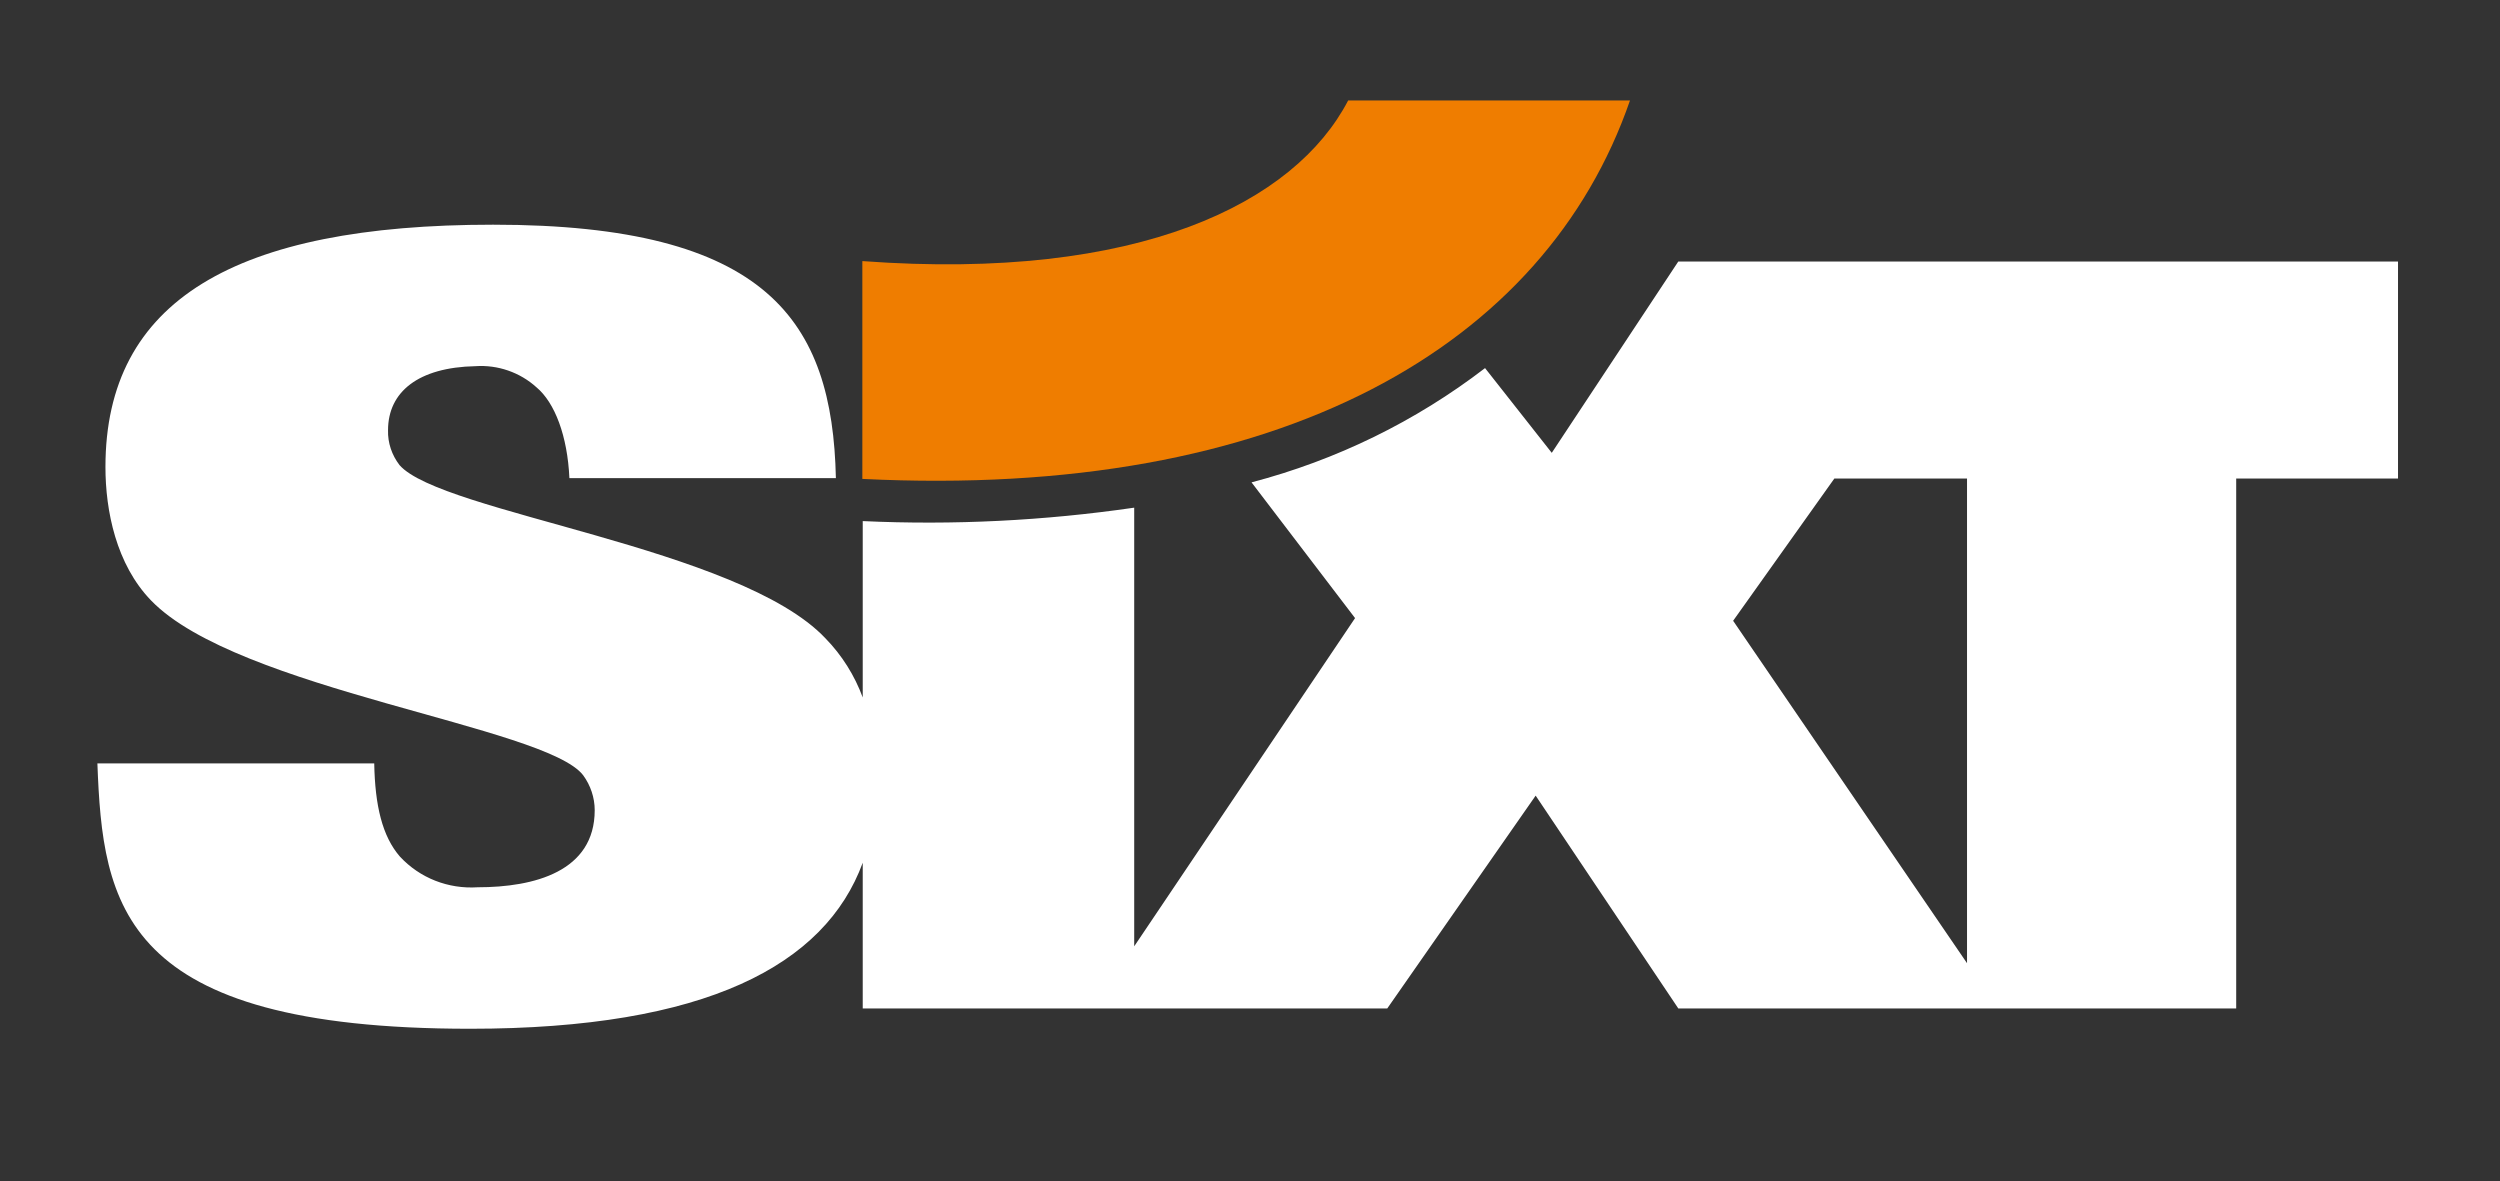 <svg width="652" height="308" viewBox="0 0 652 308" fill="none" xmlns="http://www.w3.org/2000/svg">
<rect x="0" y="0" width="652" height="308" fill="#333333" stroke="none"/>
<path d="M478.4 124.8L452 161.9L513 251.2V124.8H478.4ZM295.8 132.4V246.8L353.4 161.2L326.4 125.8C348.5 120 369.2 109.9 387.3 96L404.7 118.1L437.7 68.2H625.4V124.8H583.2V263H437.7L400.5 207.5L361.8 263H225V225C215.2 251.7 184.1 268.3 122.6 268.3C31.3 268.3 26.8 236 25.4 199.1H97.6C97.8 210.1 99.7 218.1 104.3 223.4C109.5 229 116.9 231.9 124.6 231.4C139.3 231.4 155.1 227.3 155.1 211.3C155.1 208 154 204.8 152.1 202.2C142.4 189.4 62 180 39.4 156.6C30.3 147.2 27.5 133.2 27.5 121.8C27.5 78.4 61.3 58.6 128.6 58.6C200.1 58.6 217.1 83.6 218 124.7H148.5C148 113.7 144.7 105 139.9 101C135.6 97.1 129.8 95.1 124 95.5C109.1 95.8 101.2 102.2 101.2 112.2C101.1 115.5 102.2 118.7 104.2 121.3C115.1 133.8 192.9 142.7 215.3 166.5C219.6 170.9 222.9 176.2 225 181.9V135.9C248.7 137 272.4 135.8 295.8 132.4Z" fill="white"/>
<path d="M225 68.1C297.1 73.4 337.7 52.9 351.6 26.2H425.1C403 90.2 334 130.3 224.9 124.9V68.1H225Z" fill="#EF7D00"/>
</svg>
